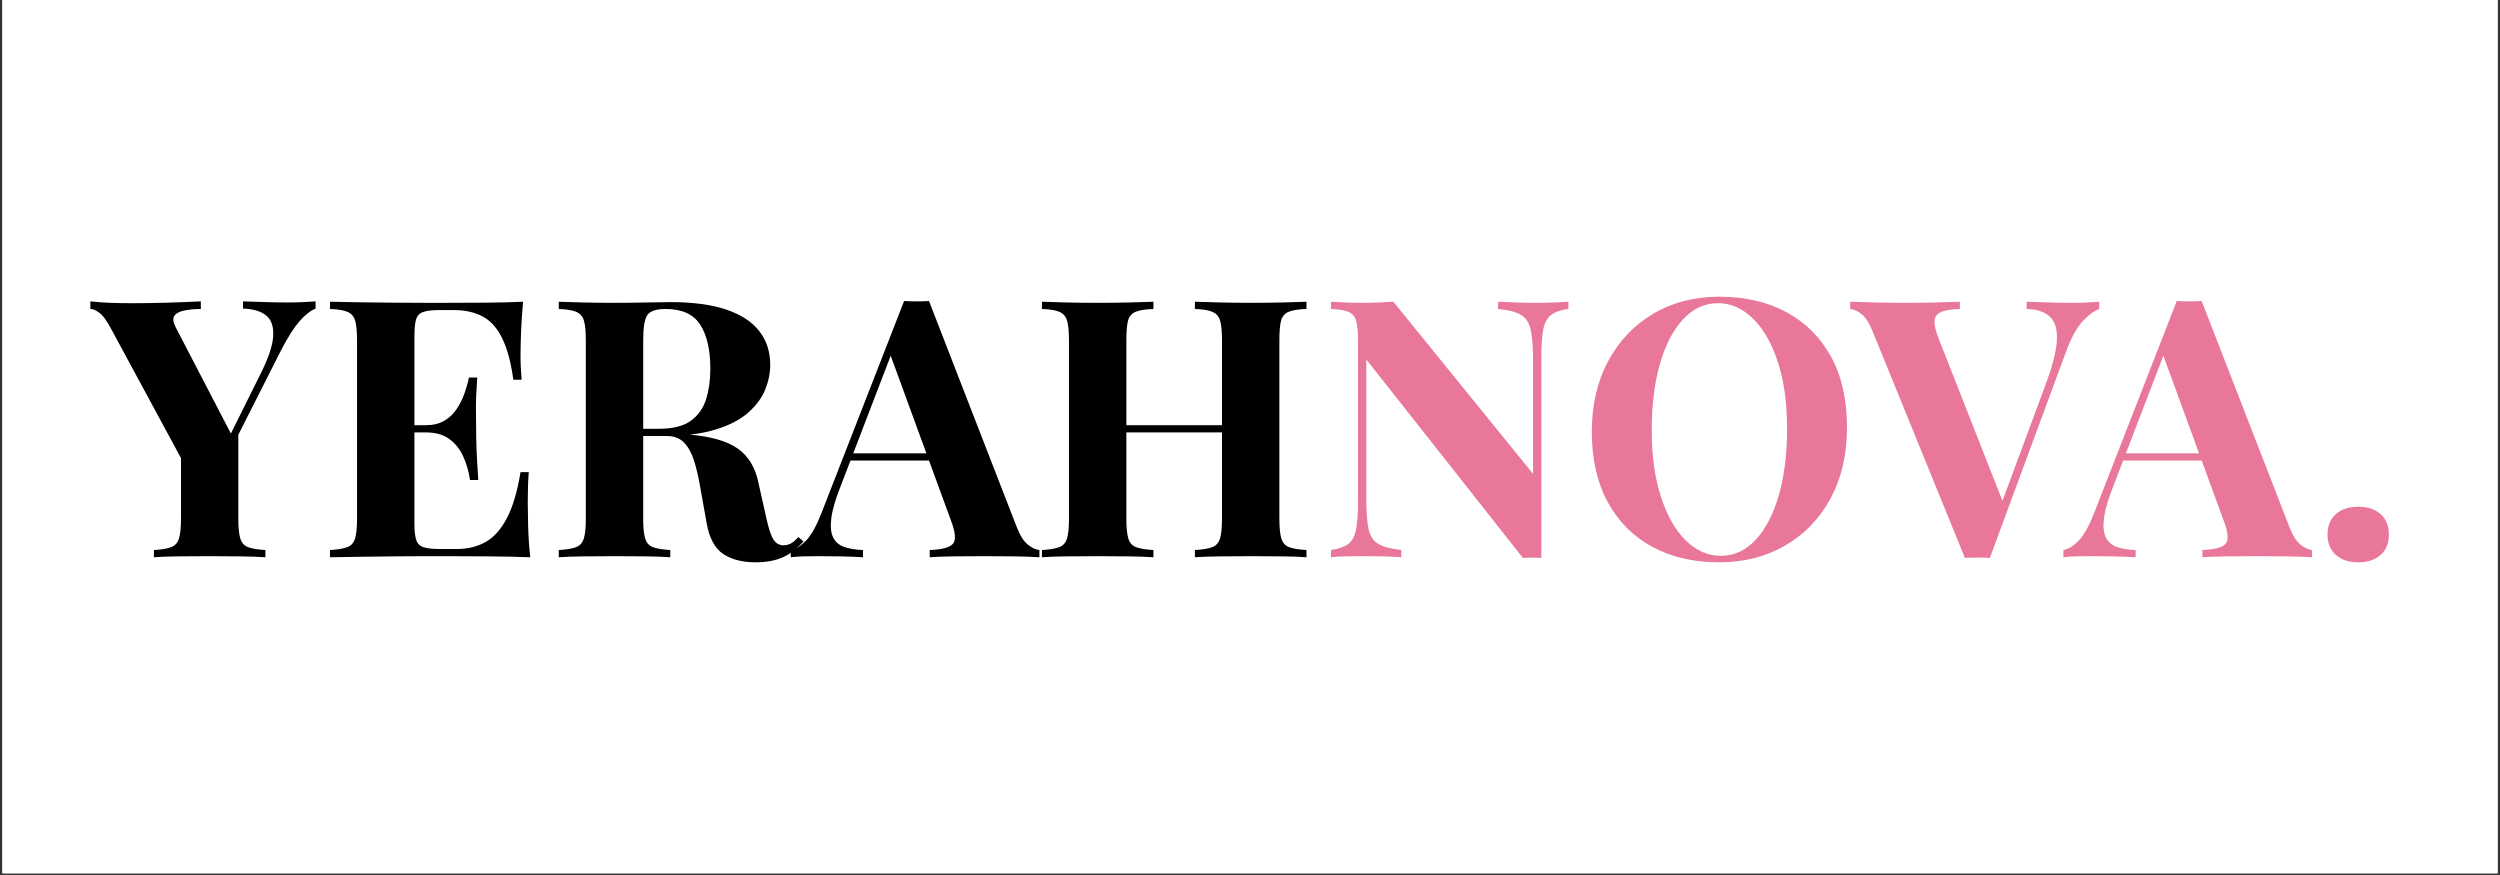 <?xml version="1.0" encoding="UTF-8"?>
<svg xmlns="http://www.w3.org/2000/svg" xmlns:xlink="http://www.w3.org/1999/xlink" width="1000" zoomAndPan="magnify" viewBox="0 0 750 262.5" height="350" preserveAspectRatio="xMidYMid meet" version="1.0">
  <rect x="0" y="0" width="750" height="262.5" fill="#333333" stroke="none"/>
  <defs>
    <g></g>
    <clipPath id="496313deec">
      <path d="M 0.715 0 L 749.285 0 L 749.285 262 L 0.715 262 Z M 0.715 0 " clip-rule="nonzero"></path>
    </clipPath>
  </defs>
  <g clip-path="url(#496313deec)">
    <path fill="#ffffff" d="M 0.715 0 L 749.285 0 L 749.285 262 L 0.715 262 Z M 0.715 0 " fill-opacity="1" fill-rule="nonzero"></path>
    <path fill="#ffffff" d="M 0.715 0 L 749.285 0 L 749.285 262 L 0.715 262 Z M 0.715 0 " fill-opacity="1" fill-rule="nonzero"></path>
  </g>
  <g fill="#000000" fill-opacity="1">
    <g transform="translate(27.874, 167.179)">
      <g>
        <path d="M 66.797 -76.766 L 66.797 -74.594 C 65.211 -73.945 63.586 -72.664 61.922 -70.75 C 60.266 -68.832 58.426 -65.926 56.406 -62.031 L 35.938 -21.547 L 30.859 -21.547 L 5.516 -68.422 C 4.223 -70.879 3.051 -72.504 2 -73.297 C 0.957 -74.086 0.035 -74.484 -0.766 -74.484 L -0.766 -76.766 C 1.191 -76.547 3.195 -76.398 5.25 -76.328 C 7.312 -76.254 9.566 -76.219 12.016 -76.219 C 15.191 -76.219 18.617 -76.27 22.297 -76.375 C 25.984 -76.488 29.344 -76.617 32.375 -76.766 L 32.375 -74.484 C 30.57 -74.484 28.945 -74.336 27.5 -74.047 C 26.051 -73.766 25.039 -73.242 24.469 -72.484 C 23.895 -71.723 24.039 -70.516 24.906 -68.859 L 42 -35.938 L 38.656 -31.609 L 49.797 -54.031 C 52.473 -59.219 53.898 -63.289 54.078 -66.25 C 54.254 -69.219 53.531 -71.332 51.906 -72.594 C 50.289 -73.852 48 -74.52 45.031 -74.594 L 45.031 -76.766 C 47.488 -76.691 49.801 -76.617 51.969 -76.547 C 54.133 -76.473 56.336 -76.438 58.578 -76.438 C 60.16 -76.438 61.656 -76.473 63.062 -76.547 C 64.469 -76.617 65.711 -76.691 66.797 -76.766 Z M 43.625 -38.656 L 43.625 -11.469 C 43.625 -8.875 43.82 -6.926 44.219 -5.625 C 44.625 -4.332 45.398 -3.469 46.547 -3.031 C 47.703 -2.594 49.438 -2.305 51.75 -2.172 L 51.75 0 C 49.801 -0.145 47.289 -0.234 44.219 -0.266 C 41.156 -0.305 38.109 -0.328 35.078 -0.328 C 31.68 -0.328 28.469 -0.305 25.438 -0.266 C 22.406 -0.234 20.023 -0.145 18.297 0 L 18.297 -2.172 C 20.609 -2.305 22.336 -2.594 23.484 -3.031 C 24.641 -3.469 25.414 -4.332 25.812 -5.625 C 26.219 -6.926 26.422 -8.875 26.422 -11.469 L 26.422 -33.672 L 35.828 -26.953 Z M 43.625 -38.656 "></path>
      </g>
    </g>
  </g>
  <g fill="#000000" fill-opacity="1">
    <g transform="translate(95.314, 167.179)">
      <g>
        <path d="M 61.609 -76.656 C 61.316 -73.477 61.113 -70.41 61 -67.453 C 60.895 -64.492 60.844 -62.219 60.844 -60.625 C 60.844 -59.188 60.879 -57.816 60.953 -56.516 C 61.023 -55.211 61.098 -54.129 61.172 -53.266 L 58.688 -53.266 C 57.957 -58.535 56.832 -62.703 55.312 -65.766 C 53.801 -68.836 51.836 -71.004 49.422 -72.266 C 47.004 -73.523 44.172 -74.156 40.922 -74.156 L 36.484 -74.156 C 34.391 -74.156 32.801 -73.973 31.719 -73.609 C 30.633 -73.254 29.91 -72.535 29.547 -71.453 C 29.191 -70.367 29.016 -68.707 29.016 -66.469 L 29.016 -10.172 C 29.016 -7.941 29.191 -6.285 29.547 -5.203 C 29.91 -4.117 30.633 -3.395 31.719 -3.031 C 32.801 -2.664 34.391 -2.484 36.484 -2.484 L 41.797 -2.484 C 45.035 -2.484 47.898 -3.188 50.391 -4.594 C 52.891 -6.008 55.02 -8.41 56.781 -11.797 C 58.551 -15.191 59.906 -19.773 60.844 -25.547 L 63.328 -25.547 C 63.117 -23.242 63.016 -20.211 63.016 -16.453 C 63.016 -14.797 63.051 -12.453 63.125 -9.422 C 63.195 -6.391 63.41 -3.25 63.766 0 C 60.086 -0.145 55.938 -0.234 51.312 -0.266 C 46.695 -0.305 42.582 -0.328 38.969 -0.328 C 37.164 -0.328 34.859 -0.328 32.047 -0.328 C 29.234 -0.328 26.203 -0.305 22.953 -0.266 C 19.703 -0.234 16.414 -0.195 13.094 -0.156 C 9.781 -0.125 6.645 -0.07 3.688 0 L 3.688 -2.172 C 5.988 -2.305 7.719 -2.594 8.875 -3.031 C 10.031 -3.469 10.805 -4.332 11.203 -5.625 C 11.598 -6.926 11.797 -8.875 11.797 -11.469 L 11.797 -65.172 C 11.797 -67.848 11.598 -69.816 11.203 -71.078 C 10.805 -72.336 10.008 -73.203 8.812 -73.672 C 7.625 -74.141 5.914 -74.41 3.688 -74.484 L 3.688 -76.656 C 6.645 -76.582 9.781 -76.523 13.094 -76.484 C 16.414 -76.453 19.703 -76.414 22.953 -76.375 C 26.203 -76.344 29.234 -76.328 32.047 -76.328 C 34.859 -76.328 37.164 -76.328 38.969 -76.328 C 42.289 -76.328 46.062 -76.344 50.281 -76.375 C 54.508 -76.414 58.285 -76.508 61.609 -76.656 Z M 44.719 -39.625 C 44.719 -39.625 44.719 -39.258 44.719 -38.531 C 44.719 -37.812 44.719 -37.453 44.719 -37.453 L 25.766 -37.453 C 25.766 -37.453 25.766 -37.812 25.766 -38.531 C 25.766 -39.258 25.766 -39.625 25.766 -39.625 Z M 47.859 -53.922 C 47.566 -49.805 47.438 -46.664 47.469 -44.5 C 47.508 -42.332 47.531 -40.348 47.531 -38.547 C 47.531 -36.734 47.566 -34.742 47.641 -32.578 C 47.711 -30.422 47.891 -27.285 48.172 -23.172 L 45.688 -23.172 C 45.32 -25.691 44.648 -28.035 43.672 -30.203 C 42.703 -32.367 41.316 -34.117 39.516 -35.453 C 37.711 -36.785 35.367 -37.453 32.484 -37.453 L 32.484 -39.625 C 34.648 -39.625 36.488 -40.07 38 -40.969 C 39.52 -41.875 40.766 -43.066 41.734 -44.547 C 42.711 -46.023 43.488 -47.594 44.062 -49.25 C 44.645 -50.914 45.078 -52.473 45.359 -53.922 Z M 47.859 -53.922 "></path>
      </g>
    </g>
  </g>
  <g fill="#000000" fill-opacity="1">
    <g transform="translate(163.945, 167.179)">
      <g>
        <path d="M 3.688 -76.656 C 5.488 -76.582 7.922 -76.508 10.984 -76.438 C 14.055 -76.363 17.109 -76.328 20.141 -76.328 C 23.598 -76.328 26.953 -76.363 30.203 -76.438 C 33.453 -76.508 35.766 -76.547 37.141 -76.547 C 43.848 -76.547 49.422 -75.805 53.859 -74.328 C 58.297 -72.848 61.613 -70.695 63.812 -67.875 C 66.02 -65.062 67.125 -61.672 67.125 -57.703 C 67.125 -55.254 66.617 -52.781 65.609 -50.281 C 64.598 -47.789 62.883 -45.484 60.469 -43.359 C 58.051 -41.234 54.75 -39.535 50.562 -38.266 C 46.375 -37.004 41.102 -36.375 34.75 -36.375 L 24.359 -36.375 L 24.359 -38.547 L 33.672 -38.547 C 37.93 -38.547 41.16 -39.359 43.359 -40.984 C 45.555 -42.609 47.07 -44.77 47.906 -47.469 C 48.738 -50.176 49.156 -53.191 49.156 -56.516 C 49.156 -62.211 48.145 -66.629 46.125 -69.766 C 44.102 -72.91 40.641 -74.484 35.734 -74.484 C 32.91 -74.484 31.082 -73.867 30.25 -72.641 C 29.426 -71.422 29.016 -68.93 29.016 -65.172 L 29.016 -11.469 C 29.016 -8.875 29.211 -6.926 29.609 -5.625 C 30.004 -4.332 30.781 -3.469 31.938 -3.031 C 33.094 -2.594 34.828 -2.305 37.141 -2.172 L 37.141 0 C 35.191 -0.145 32.734 -0.234 29.766 -0.266 C 26.805 -0.305 23.812 -0.328 20.781 -0.328 C 17.32 -0.328 14.055 -0.305 10.984 -0.266 C 7.922 -0.234 5.488 -0.145 3.688 0 L 3.688 -2.172 C 5.988 -2.305 7.719 -2.594 8.875 -3.031 C 10.031 -3.469 10.805 -4.332 11.203 -5.625 C 11.598 -6.926 11.797 -8.875 11.797 -11.469 L 11.797 -65.172 C 11.797 -67.848 11.598 -69.816 11.203 -71.078 C 10.805 -72.336 10.008 -73.203 8.812 -73.672 C 7.625 -74.141 5.914 -74.41 3.688 -74.484 Z M 24.141 -38.219 C 27.242 -38.145 29.93 -38 32.203 -37.781 C 34.484 -37.562 36.488 -37.363 38.219 -37.188 C 39.945 -37.008 41.5 -36.883 42.875 -36.812 C 49.438 -36.227 54.285 -34.816 57.422 -32.578 C 60.566 -30.348 62.609 -26.992 63.547 -22.516 L 66.047 -11.375 C 66.691 -8.477 67.375 -6.453 68.094 -5.297 C 68.82 -4.148 69.867 -3.578 71.234 -3.578 C 72.172 -3.648 72.945 -3.883 73.562 -4.281 C 74.176 -4.676 74.844 -5.27 75.562 -6.062 L 77.078 -4.766 C 75.129 -2.523 73.035 -0.922 70.797 0.047 C 68.566 1.023 65.863 1.516 62.688 1.516 C 58.789 1.516 55.578 0.688 53.047 -0.969 C 50.523 -2.633 48.863 -5.703 48.062 -10.172 L 46.125 -21 C 45.613 -24.031 45 -26.68 44.281 -28.953 C 43.562 -31.234 42.566 -33.039 41.297 -34.375 C 40.035 -35.707 38.285 -36.375 36.047 -36.375 L 24.359 -36.375 Z M 24.141 -38.219 "></path>
      </g>
    </g>
  </g>
  <g fill="#000000" fill-opacity="1">
    <g transform="translate(238.855, 167.179)">
      <g>
        <path d="M 39.844 -76.875 L 66.156 -9.094 C 67.164 -6.5 68.301 -4.711 69.562 -3.734 C 70.82 -2.766 71.957 -2.242 72.969 -2.172 L 72.969 0 C 70.801 -0.145 68.254 -0.234 65.328 -0.266 C 62.41 -0.305 59.473 -0.328 56.516 -0.328 C 53.191 -0.328 50.051 -0.305 47.094 -0.266 C 44.133 -0.234 41.789 -0.145 40.062 0 L 40.062 -2.172 C 43.738 -2.305 46.062 -2.93 47.031 -4.047 C 48.008 -5.172 47.781 -7.578 46.344 -11.266 L 27.938 -61.609 L 29.875 -64.422 L 13.422 -21.547 C 11.836 -17.578 10.879 -14.328 10.547 -11.797 C 10.223 -9.273 10.406 -7.328 11.094 -5.953 C 11.781 -4.578 12.898 -3.617 14.453 -3.078 C 16.004 -2.547 17.863 -2.242 20.031 -2.172 L 20.031 0 C 17.645 -0.145 15.367 -0.234 13.203 -0.266 C 11.035 -0.305 8.836 -0.328 6.609 -0.328 C 5.016 -0.328 3.516 -0.305 2.109 -0.266 C 0.703 -0.234 -0.539 -0.145 -1.625 0 L -1.625 -2.172 C -0.102 -2.453 1.445 -3.422 3.031 -5.078 C 4.613 -6.742 6.164 -9.562 7.688 -13.531 L 32.375 -76.875 C 33.531 -76.801 34.773 -76.766 36.109 -76.766 C 37.441 -76.766 38.688 -76.801 39.844 -76.875 Z M 47.422 -31.188 L 47.422 -29.016 L 15.156 -29.016 L 16.234 -31.188 Z M 47.422 -31.188 "></path>
      </g>
    </g>
  </g>
  <g fill="#000000" fill-opacity="1">
    <g transform="translate(308.893, 167.179)">
      <g>
        <path d="M 49.578 0 L 49.578 -2.172 C 51.891 -2.305 53.625 -2.594 54.781 -3.031 C 55.938 -3.469 56.711 -4.332 57.109 -5.625 C 57.504 -6.926 57.703 -8.875 57.703 -11.469 L 57.703 -65.172 C 57.703 -67.848 57.504 -69.816 57.109 -71.078 C 56.711 -72.336 55.914 -73.203 54.719 -73.672 C 53.531 -74.141 51.816 -74.41 49.578 -74.484 L 49.578 -76.656 C 51.535 -76.582 54.082 -76.508 57.219 -76.438 C 60.352 -76.363 63.473 -76.328 66.578 -76.328 C 69.898 -76.328 73.02 -76.363 75.938 -76.438 C 78.863 -76.508 81.234 -76.582 83.047 -76.656 L 83.047 -74.484 C 80.734 -74.41 78.977 -74.141 77.781 -73.672 C 76.594 -73.203 75.816 -72.336 75.453 -71.078 C 75.098 -69.816 74.922 -67.848 74.922 -65.172 L 74.922 -11.469 C 74.922 -8.875 75.117 -6.926 75.516 -5.625 C 75.91 -4.332 76.688 -3.469 77.844 -3.031 C 79 -2.594 80.734 -2.305 83.047 -2.172 L 83.047 0 C 81.234 -0.145 78.863 -0.234 75.938 -0.266 C 73.02 -0.305 69.898 -0.328 66.578 -0.328 C 63.473 -0.328 60.352 -0.305 57.219 -0.266 C 54.082 -0.234 51.535 -0.145 49.578 0 Z M 3.688 0 L 3.688 -2.172 C 5.988 -2.305 7.719 -2.594 8.875 -3.031 C 10.031 -3.469 10.805 -4.332 11.203 -5.625 C 11.598 -6.926 11.797 -8.875 11.797 -11.469 L 11.797 -65.172 C 11.797 -67.848 11.598 -69.816 11.203 -71.078 C 10.805 -72.336 10.008 -73.203 8.812 -73.672 C 7.625 -74.141 5.914 -74.41 3.688 -74.484 L 3.688 -76.656 C 5.562 -76.582 7.992 -76.508 10.984 -76.438 C 13.984 -76.363 17.25 -76.328 20.781 -76.328 C 23.812 -76.328 26.805 -76.363 29.766 -76.438 C 32.734 -76.508 35.191 -76.582 37.141 -76.656 L 37.141 -74.484 C 34.828 -74.41 33.07 -74.141 31.875 -73.672 C 30.688 -73.203 29.91 -72.336 29.547 -71.078 C 29.191 -69.816 29.016 -67.848 29.016 -65.172 L 29.016 -11.469 C 29.016 -8.875 29.211 -6.926 29.609 -5.625 C 30.004 -4.332 30.781 -3.469 31.938 -3.031 C 33.094 -2.594 34.828 -2.305 37.141 -2.172 L 37.141 0 C 35.191 -0.145 32.734 -0.234 29.766 -0.266 C 26.805 -0.305 23.812 -0.328 20.781 -0.328 C 17.25 -0.328 13.984 -0.305 10.984 -0.266 C 7.992 -0.234 5.562 -0.145 3.688 0 Z M 21.984 -37.453 L 21.984 -39.625 L 64.75 -39.625 L 64.75 -37.453 Z M 21.984 -37.453 "></path>
      </g>
    </g>
  </g>
  <g fill="#e97799" fill-opacity="1">
    <g transform="translate(395.494, 167.179)">
      <g>
        <path d="M 75.031 -76.656 L 75.031 -74.484 C 72.719 -74.191 70.984 -73.594 69.828 -72.688 C 68.672 -71.789 67.895 -70.367 67.5 -68.422 C 67.102 -66.473 66.906 -63.734 66.906 -60.203 L 66.906 0.219 C 66.039 0.145 65.156 0.109 64.25 0.109 C 63.352 0.109 62.398 0.145 61.391 0.219 L 14.406 -59.328 L 14.406 -17.75 C 14.406 -13.781 14.617 -10.727 15.047 -8.594 C 15.484 -6.469 16.441 -4.953 17.922 -4.047 C 19.398 -3.148 21.727 -2.523 24.906 -2.172 L 24.906 0 C 23.531 -0.145 21.723 -0.234 19.484 -0.266 C 17.242 -0.305 15.148 -0.328 13.203 -0.328 C 11.547 -0.328 9.848 -0.305 8.109 -0.266 C 6.379 -0.234 4.941 -0.145 3.797 0 L 3.797 -2.172 C 6.098 -2.523 7.828 -3.133 8.984 -4 C 10.141 -4.875 10.914 -6.301 11.312 -8.281 C 11.707 -10.27 11.906 -12.992 11.906 -16.453 L 11.906 -65.172 C 11.906 -67.848 11.707 -69.816 11.312 -71.078 C 10.914 -72.336 10.117 -73.203 8.922 -73.672 C 7.734 -74.141 6.023 -74.41 3.797 -74.484 L 3.797 -76.656 C 4.941 -76.582 6.379 -76.508 8.109 -76.438 C 9.848 -76.363 11.547 -76.328 13.203 -76.328 C 14.941 -76.328 16.602 -76.363 18.188 -76.438 C 19.781 -76.508 21.223 -76.582 22.516 -76.656 L 64.422 -25.016 L 64.422 -58.891 C 64.422 -62.859 64.203 -65.906 63.766 -68.031 C 63.336 -70.164 62.383 -71.703 60.906 -72.641 C 59.426 -73.578 57.098 -74.191 53.922 -74.484 L 53.922 -76.656 C 55.285 -76.582 57.086 -76.508 59.328 -76.438 C 61.566 -76.363 63.66 -76.328 65.609 -76.328 C 67.336 -76.328 69.051 -76.363 70.75 -76.438 C 72.445 -76.508 73.875 -76.582 75.031 -76.656 Z M 75.031 -76.656 "></path>
      </g>
    </g>
  </g>
  <g fill="#e97799" fill-opacity="1">
    <g transform="translate(472.893, 167.179)">
      <g>
        <path d="M 42.984 -78.172 C 50.629 -78.172 57.32 -76.617 63.062 -73.516 C 68.801 -70.41 73.258 -65.953 76.438 -60.141 C 79.613 -54.328 81.203 -47.27 81.203 -38.969 C 81.203 -30.883 79.578 -23.812 76.328 -17.75 C 73.078 -11.688 68.547 -6.957 62.734 -3.562 C 56.93 -0.176 50.312 1.516 42.875 1.516 C 35.219 1.516 28.52 -0.035 22.781 -3.141 C 17.051 -6.242 12.598 -10.719 9.422 -16.562 C 6.242 -22.406 4.656 -29.441 4.656 -37.672 C 4.656 -45.754 6.297 -52.828 9.578 -58.891 C 12.859 -64.953 17.367 -69.68 23.109 -73.078 C 28.848 -76.473 35.473 -78.172 42.984 -78.172 Z M 42.547 -76.219 C 38.504 -76.219 34.984 -74.594 31.984 -71.344 C 28.992 -68.094 26.688 -63.617 25.062 -57.922 C 23.438 -52.223 22.625 -45.617 22.625 -38.109 C 22.625 -30.461 23.547 -23.805 25.391 -18.141 C 27.234 -12.473 29.723 -8.102 32.859 -5.031 C 35.992 -1.969 39.477 -0.438 43.312 -0.438 C 47.352 -0.438 50.867 -2.055 53.859 -5.297 C 56.859 -8.547 59.172 -13.039 60.797 -18.781 C 62.422 -24.52 63.234 -31.109 63.234 -38.547 C 63.234 -46.266 62.312 -52.938 60.469 -58.562 C 58.625 -64.195 56.129 -68.547 52.984 -71.609 C 49.848 -74.68 46.367 -76.219 42.547 -76.219 Z M 42.547 -76.219 "></path>
      </g>
    </g>
  </g>
  <g fill="#e97799" fill-opacity="1">
    <g transform="translate(556.354, 167.179)">
      <g>
        <path d="M 73.406 -76.656 L 73.406 -74.484 C 71.812 -73.91 70.129 -72.648 68.359 -70.703 C 66.598 -68.754 64.957 -65.723 63.438 -61.609 L 40.594 0.219 C 40.02 0.145 39.406 0.109 38.75 0.109 C 38.102 0.109 37.457 0.109 36.812 0.109 C 36.227 0.109 35.613 0.109 34.969 0.109 C 34.32 0.109 33.707 0.145 33.125 0.219 L 5.516 -67.562 C 4.504 -70.156 3.383 -71.938 2.156 -72.906 C 0.938 -73.883 -0.211 -74.41 -1.297 -74.484 L -1.297 -76.656 C 0.867 -76.582 3.41 -76.508 6.328 -76.438 C 9.254 -76.363 12.195 -76.328 15.156 -76.328 C 18.477 -76.328 21.598 -76.363 24.516 -76.438 C 27.441 -76.508 29.805 -76.582 31.609 -76.656 L 31.609 -74.484 C 29.305 -74.41 27.504 -74.141 26.203 -73.672 C 24.898 -73.203 24.176 -72.336 24.031 -71.078 C 23.883 -69.816 24.316 -67.922 25.328 -65.391 L 45.031 -15.266 L 42.766 -12.562 L 57.703 -52.828 C 59.648 -58.242 60.66 -62.504 60.734 -65.609 C 60.805 -68.711 60.047 -70.945 58.453 -72.312 C 56.867 -73.688 54.598 -74.41 51.641 -74.484 L 51.641 -76.656 C 54.098 -76.582 56.406 -76.508 58.562 -76.438 C 60.727 -76.363 62.93 -76.328 65.172 -76.328 C 66.766 -76.328 68.266 -76.363 69.672 -76.438 C 71.078 -76.508 72.32 -76.582 73.406 -76.656 Z M 73.406 -76.656 "></path>
      </g>
    </g>
  </g>
  <g fill="#e97799" fill-opacity="1">
    <g transform="translate(620.655, 167.179)">
      <g>
        <path d="M 39.844 -76.875 L 66.156 -9.094 C 67.164 -6.5 68.301 -4.711 69.562 -3.734 C 70.82 -2.766 71.957 -2.242 72.969 -2.172 L 72.969 0 C 70.801 -0.145 68.254 -0.234 65.328 -0.266 C 62.41 -0.305 59.473 -0.328 56.516 -0.328 C 53.191 -0.328 50.051 -0.305 47.094 -0.266 C 44.133 -0.234 41.789 -0.145 40.062 0 L 40.062 -2.172 C 43.738 -2.305 46.062 -2.93 47.031 -4.047 C 48.008 -5.172 47.781 -7.578 46.344 -11.266 L 27.938 -61.609 L 29.875 -64.422 L 13.422 -21.547 C 11.836 -17.578 10.879 -14.328 10.547 -11.797 C 10.223 -9.273 10.406 -7.328 11.094 -5.953 C 11.781 -4.578 12.898 -3.617 14.453 -3.078 C 16.004 -2.547 17.863 -2.242 20.031 -2.172 L 20.031 0 C 17.645 -0.145 15.367 -0.234 13.203 -0.266 C 11.035 -0.305 8.836 -0.328 6.609 -0.328 C 5.016 -0.328 3.516 -0.305 2.109 -0.266 C 0.703 -0.234 -0.539 -0.145 -1.625 0 L -1.625 -2.172 C -0.102 -2.453 1.445 -3.422 3.031 -5.078 C 4.613 -6.742 6.164 -9.562 7.688 -13.531 L 32.375 -76.875 C 33.531 -76.801 34.773 -76.766 36.109 -76.766 C 37.441 -76.766 38.688 -76.801 39.844 -76.875 Z M 47.422 -31.188 L 47.422 -29.016 L 15.156 -29.016 L 16.234 -31.188 Z M 47.422 -31.188 "></path>
      </g>
    </g>
  </g>
  <g fill="#e97799" fill-opacity="1">
    <g transform="translate(692.858, 167.179)">
      <g>
        <path d="M 14.609 -15.156 C 17.43 -15.156 19.672 -14.414 21.328 -12.938 C 22.984 -11.457 23.812 -9.422 23.812 -6.828 C 23.812 -4.223 22.984 -2.18 21.328 -0.703 C 19.672 0.773 17.43 1.516 14.609 1.516 C 11.797 1.516 9.555 0.773 7.891 -0.703 C 6.234 -2.18 5.406 -4.223 5.406 -6.828 C 5.406 -9.422 6.234 -11.457 7.891 -12.938 C 9.555 -14.414 11.797 -15.156 14.609 -15.156 Z M 14.609 -15.156 "></path>
      </g>
    </g>
  </g>
</svg>
